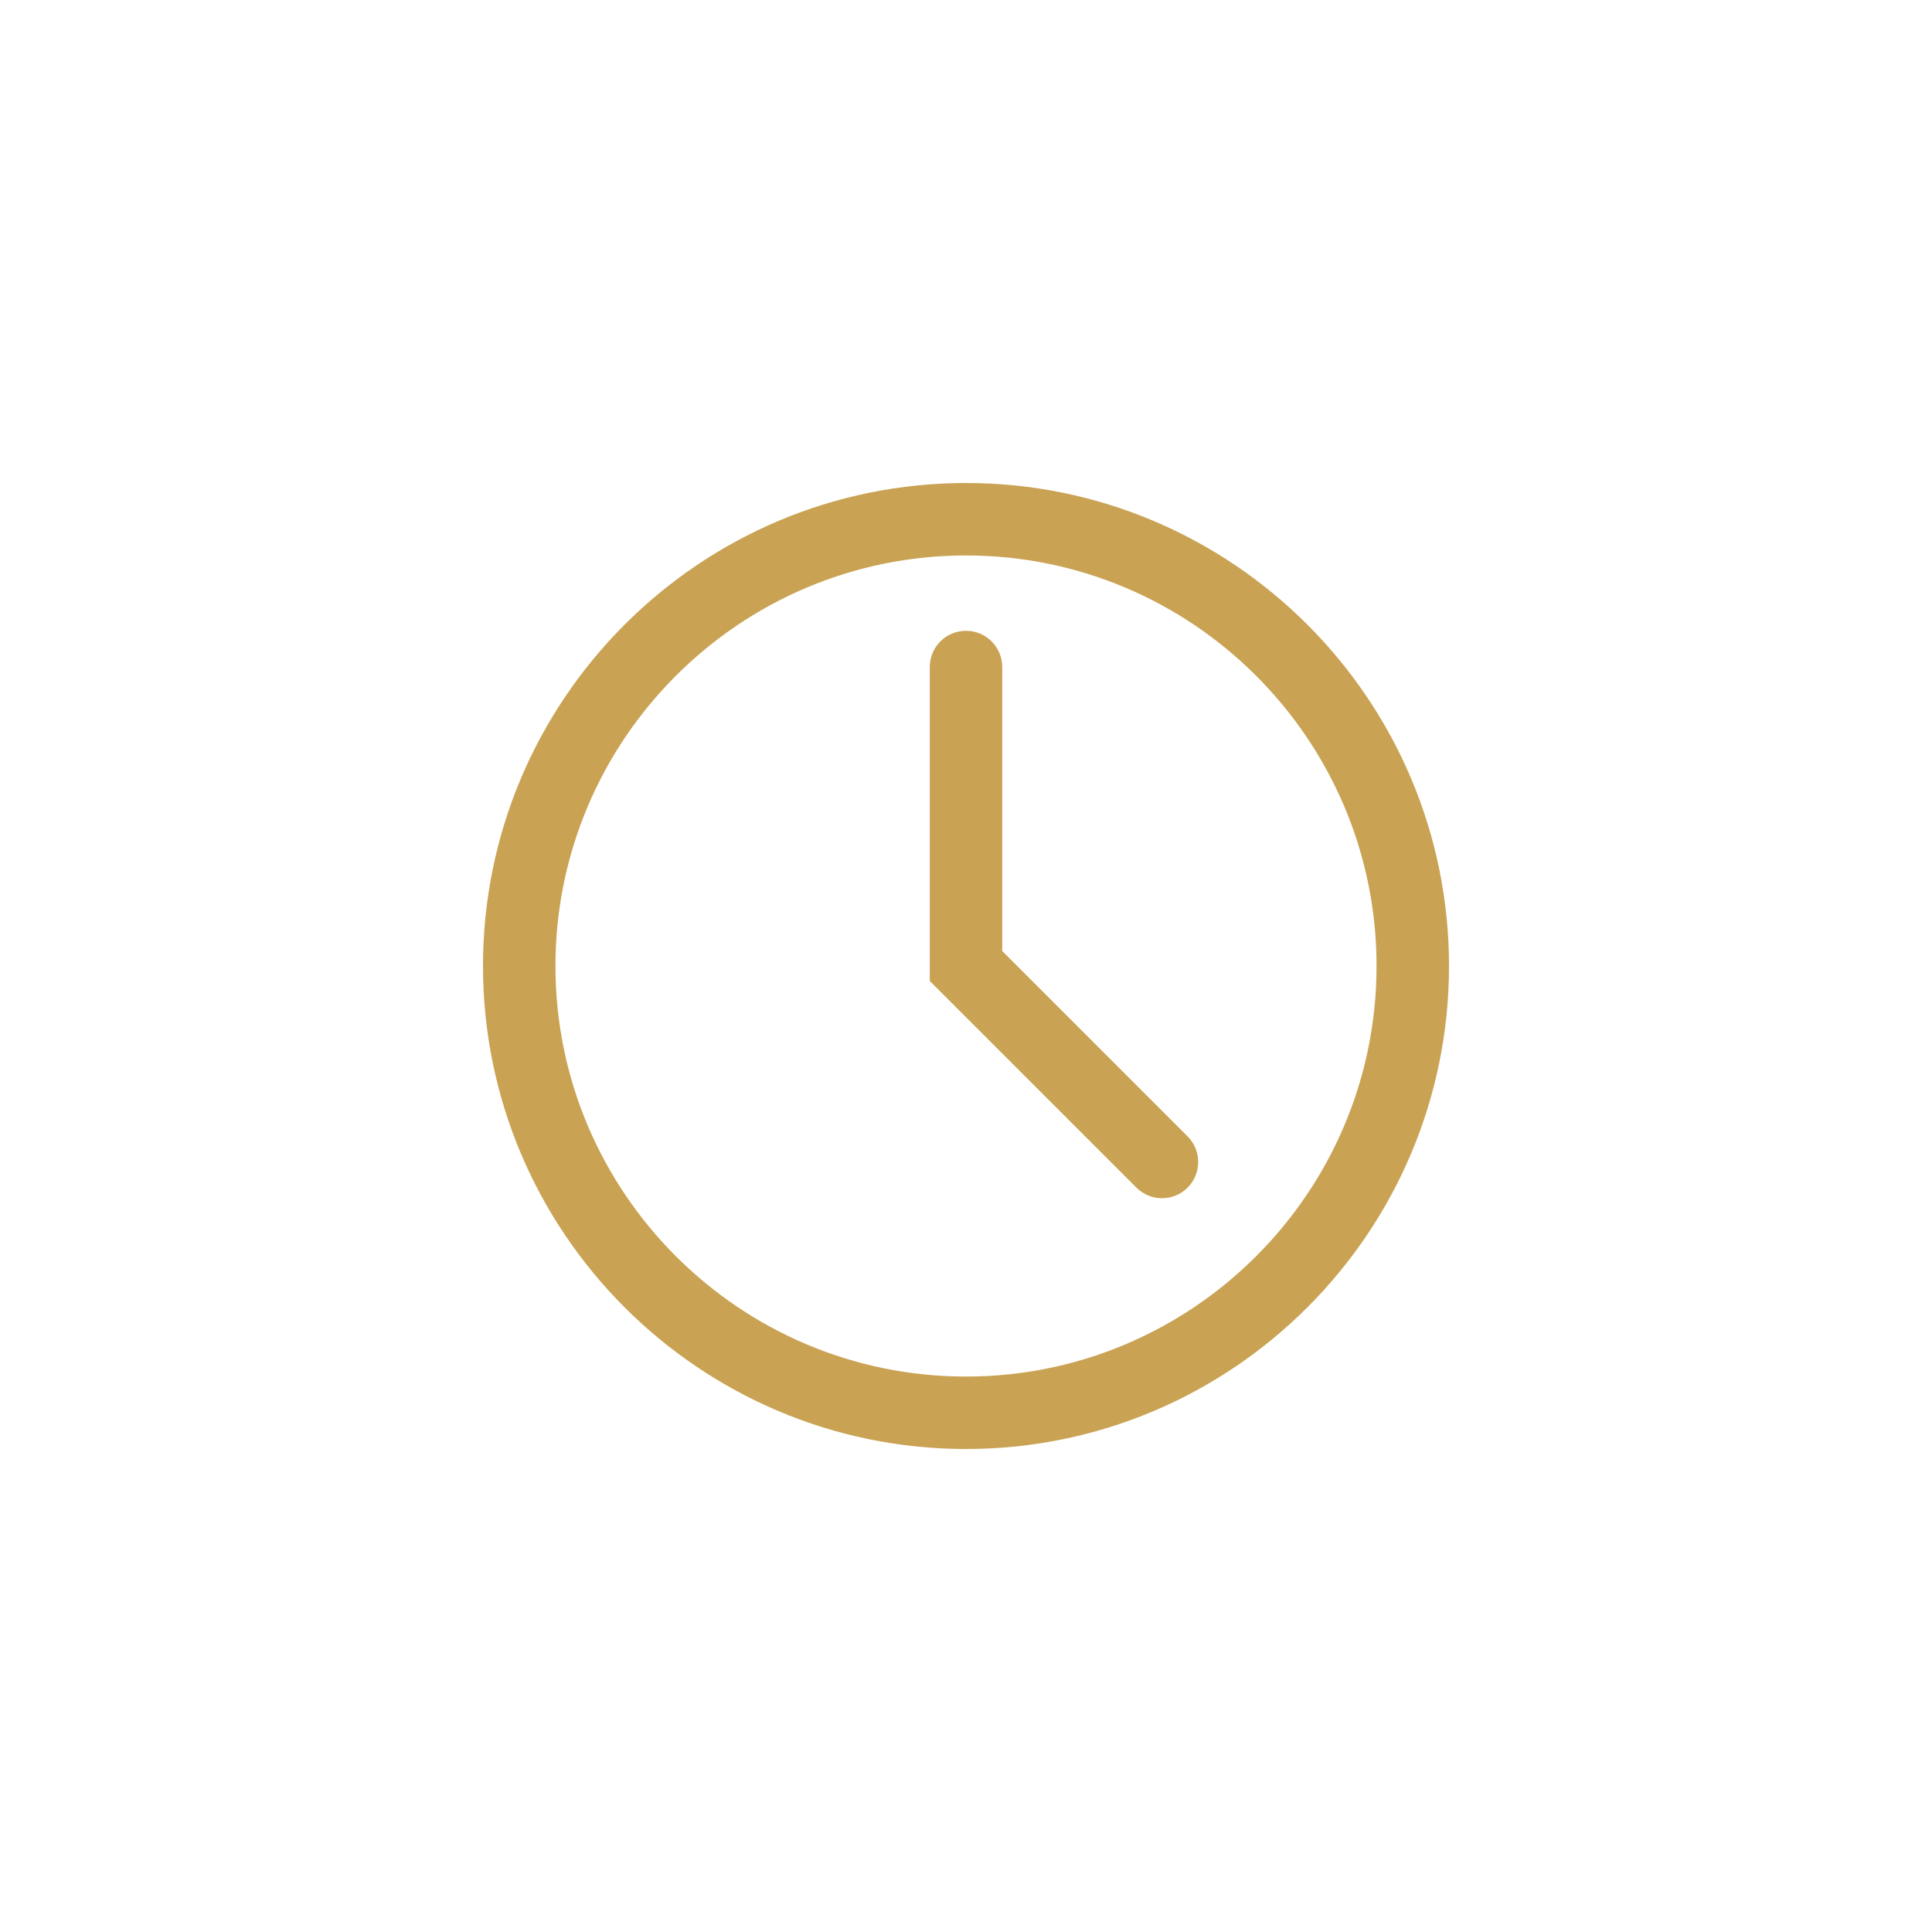 <?xml version="1.0" encoding="UTF-8"?><svg id="Capa_1" xmlns="http://www.w3.org/2000/svg" viewBox="0 0 200 200"><defs><style>.cls-1{fill:#c9a253;}</style></defs><path class="cls-1" d="M100,150c-27.57,0-50-22.43-50-50s22.43-50,50-50,50,22.43,50,50-22.43,50-50,50ZM100,57.5c-23.44,0-42.5,19.06-42.5,42.5s19.06,42.5,42.5,42.5,42.5-19.06,42.5-42.5-19.06-42.5-42.5-42.5Z"/><path class="cls-1" d="M120.29,124.04c-.96,0-1.92-.37-2.65-1.1l-21.39-21.39v-32.5c0-2.07,1.68-3.75,3.75-3.75s3.75,1.68,3.75,3.75v29.4l19.19,19.19c1.46,1.46,1.46,3.84,0,5.3-.73.73-1.69,1.1-2.65,1.1Z"/></svg>